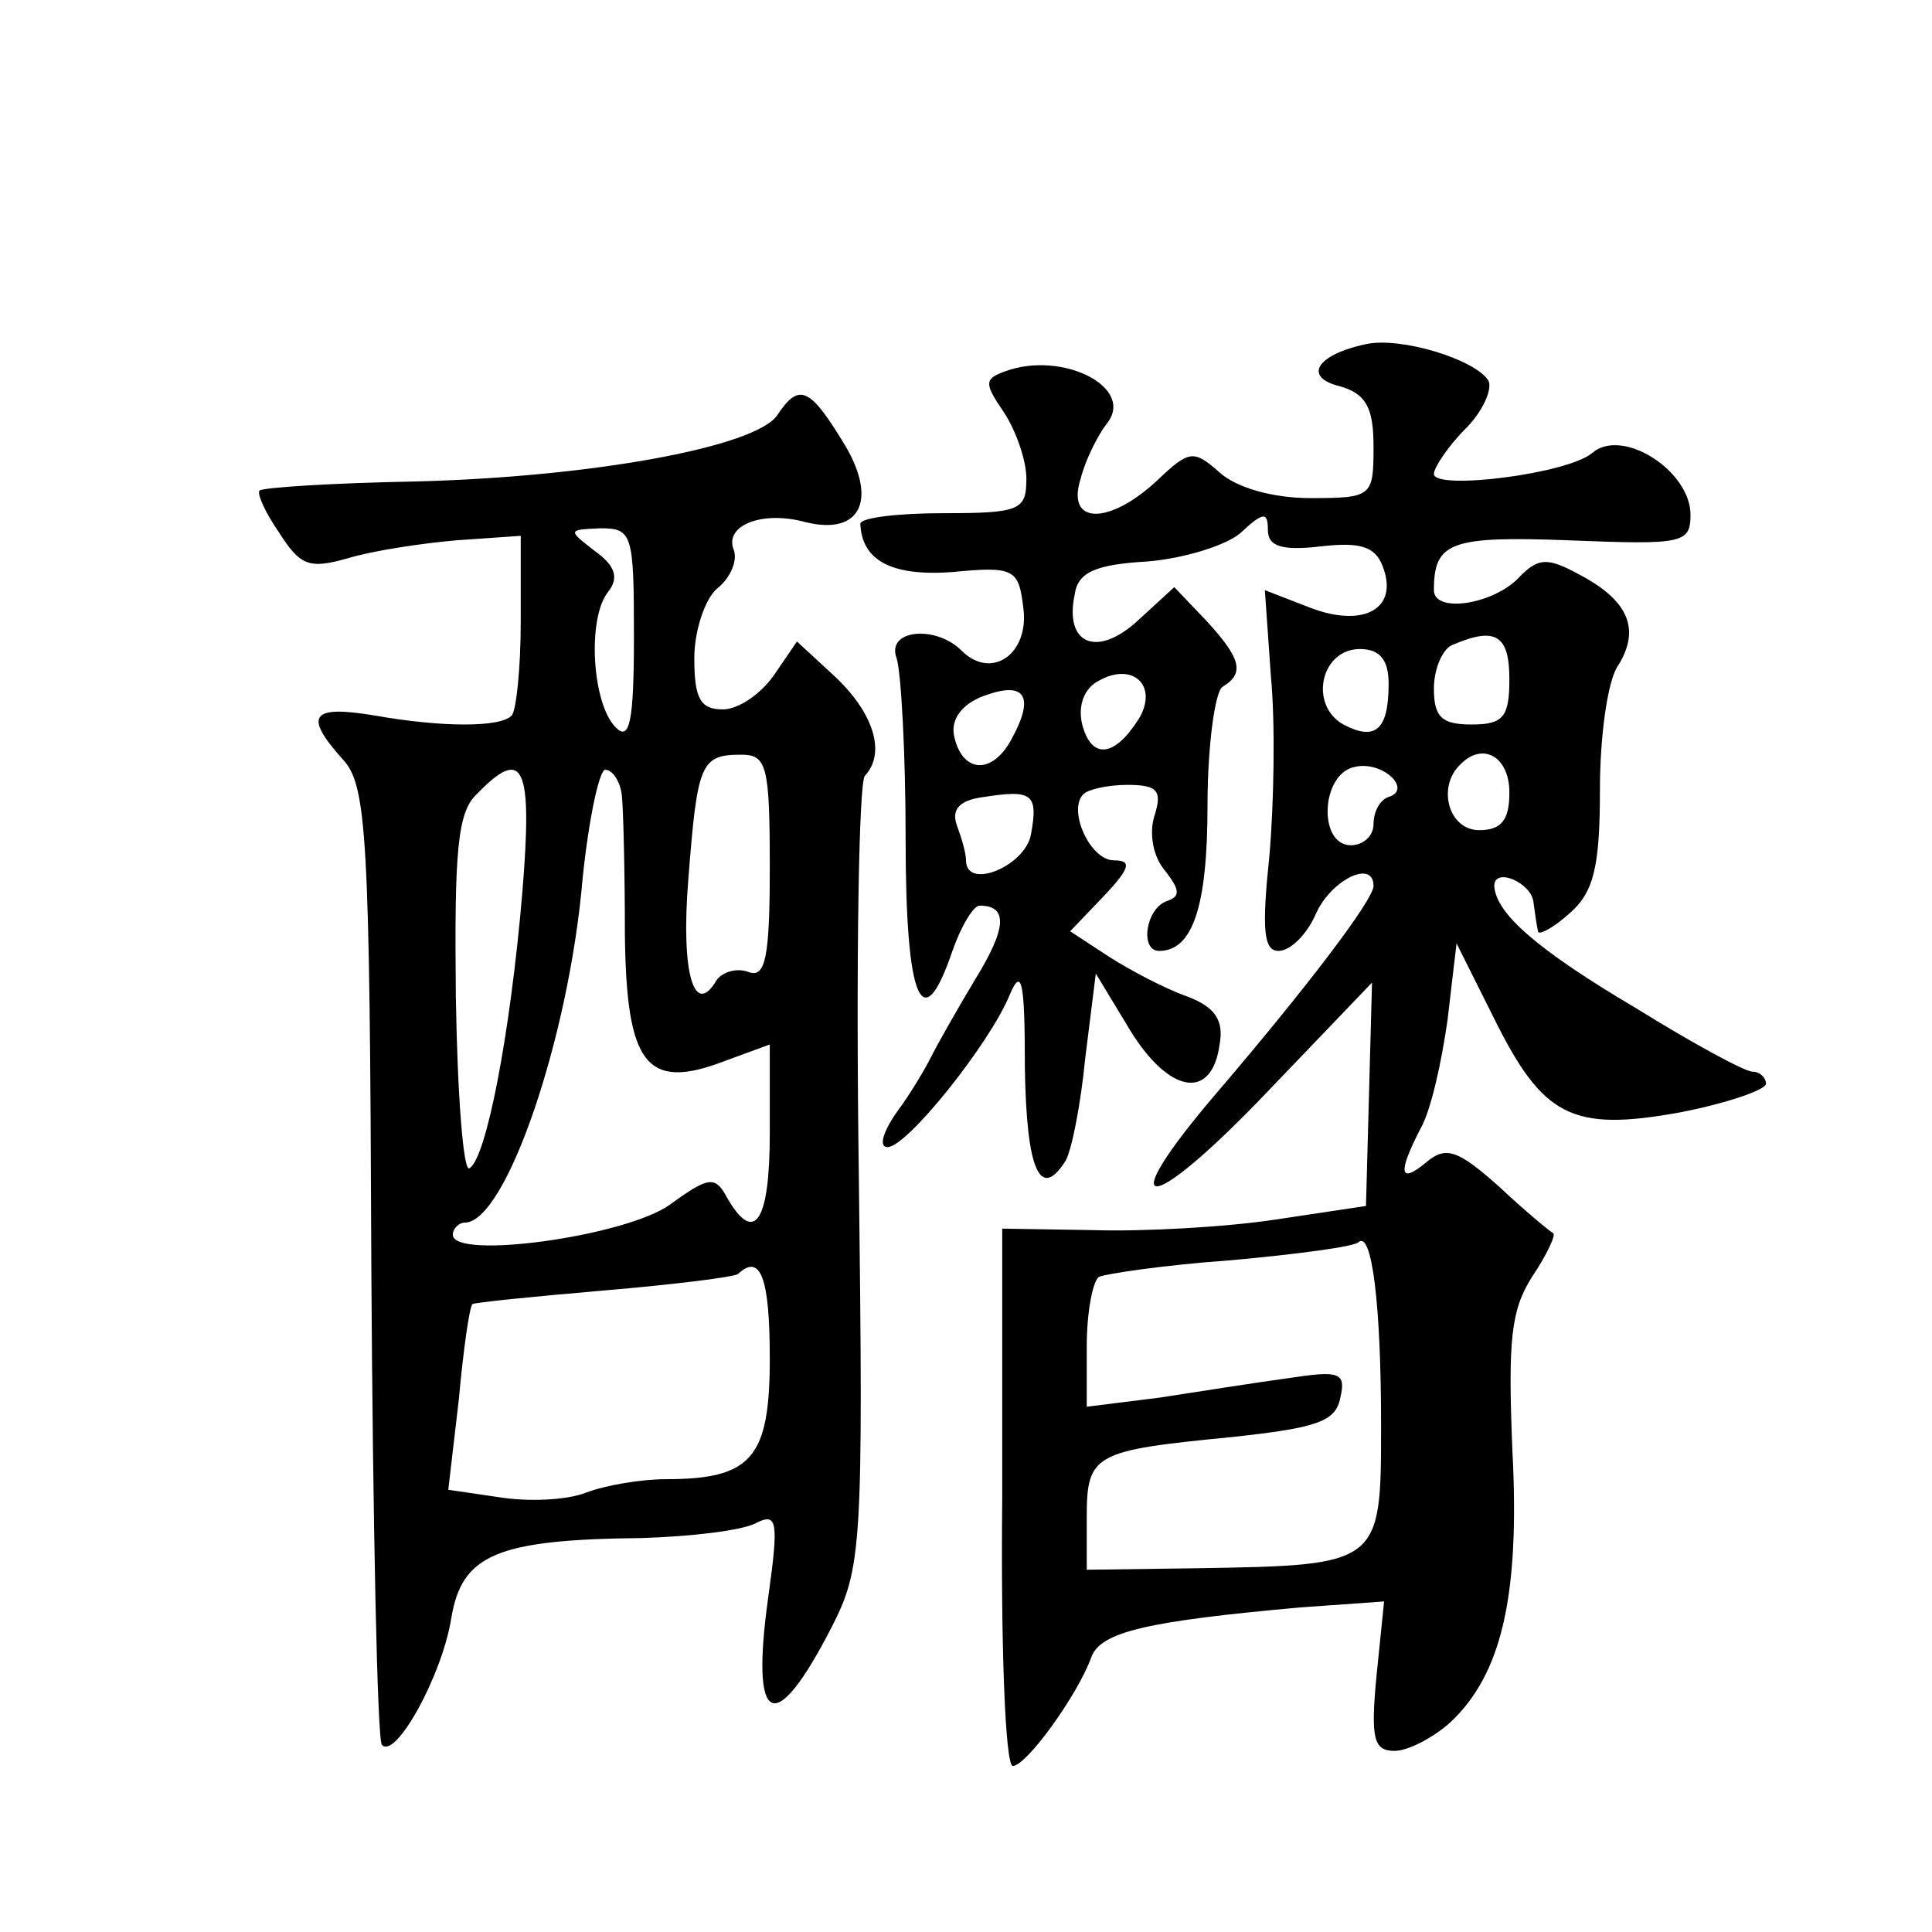 <?xml version="1.0" standalone="no"?>
<!DOCTYPE svg PUBLIC "-//W3C//DTD SVG 20010904//EN"
 "http://www.w3.org/TR/2001/REC-SVG-20010904/DTD/svg10.dtd">
<svg version="1.0" xmlns="http://www.w3.org/2000/svg"
 width="128pt" height="128pt" viewBox="0 0 128 128"
 preserveAspectRatio="xMidYMid meet">
<g transform="translate(0,128) scale(0.1,-0.1)"
fill="#0" stroke="none">
<path d="M905 1052 c-33 -7 -42 -22 -17 -28 17 -5 22 -14 22 -40 0 -33 -1 -34 -42
-34 -25 0 -49 7 -60 17 -17 15 -20 15 -41 -5 -32 -30 -61 -30 -51 1 3 12 11 28
17 36 20 24 -29 49 -67 35 -14 -5 -14 -8 -1 -27 8 -12 15 -32 15 -44 0 -21 -4 -23
-55 -23 -30 0 -55 -3 -55 -7 1 -24 20 -35 61 -32 41 4 44 2 47 -24 4 -30 -21 -48
-41 -28 -17 17 -50 14 -43 -5 3 -9 6 -63 6 -120 0 -107 11 -133 31 -74 6 17 14
30 18 30 19 0 18 -15 -3 -49 -12 -20 -25 -43 -29 -51 -4 -8 -14 -25 -23 -37 -9
-13 -12 -23 -6 -23 13 0 68 69 81 101 8 19 10 8 10 -48 1 -68 10 -89 27 -62 4 7
10 37 13 68 l7 56 23 -38 c26 -42 54 -46 59 -9 3 16 -3 25 -22 32 -14 5 -37 17
-51 26 l-26 17 22 23 c18 19 19 24 7 24 -16 0 -31 34 -20 44 3 3 16 6 29 6 20 0
23 -4 18 -20 -4 -12 -1 -28 7 -37 10 -13 10 -17 1 -20 -14 -5 -18 -33 -5 -33 22
0 32 29 32 96 0 40 5 76 10 79 15 9 12 19 -11 44 l-21 22 -24 -22 c-27 -25 -49
-16 -42 17 2 15 14 20 48 22 25 2 53 11 62 19 15 14 18 14 18 2 0 -11 9 -14 35
-11 26 3 36 0 41 -13 11 -28 -12 -41 -47 -28 l-31 12 4 -57 c3 -31 2 -85 -1 -119
-5 -48 -4 -63 6 -63 8 0 19 11 25 25 10 22 38 36 38 18 0 -9 -44 -67 -103 -136
-72 -84 -47 -84 33 0 l69 72 -2 -74 -2 -74 -60 -9 c-33 -5 -87 -8 -120 -7 l-61
1 0 -178 c-1 -98 2 -178 7 -178 9 0 43 47 52 72 6 17 38 24 138 33 l56 4 -5 -49
c-4 -42 -2 -50 12 -50 9 0 26 9 37 19 34 32 46 84 41 180 -3 73 -1 93 13 115 10
15 16 28 14 29 -2 1 -19 15 -36 31 -27 24 -35 27 -48 16 -18 -15 -19 -7 -4 22 7
12 14 44 18 72 l6 51 24 -48 c33 -67 52 -77 124 -64 31 6 57 15 57 19 0 4 -4 8
-9 8 -5 0 -40 19 -77 42 -66 39 -93 63 -94 81 0 13 25 2 26 -11 1 -7 2 -15 3 -19
0 -3 10 2 21 12 16 14 20 31 20 82 0 35 5 72 12 82 15 24 7 43 -25 60 -22 12 -28
12 -42 -3 -18 -17 -55 -22 -55 -7 0 32 11 36 90 33 75 -3 80 -2 80 17 0 29 -45
58 -65 41 -16 -14 -105 -25 -105 -14 0 4 9 18 21 30 12 12 18 27 15 32 -9 14 -58
29 -81 24z m95 -222 c0 -25 -4 -30 -25 -30 -20 0 -25 5 -25 24 0 13 6 27 13 29
28 12 37 6 37 -23z m-80 -3 c0 -31 -9 -38 -30 -27 -23 13 -15 50 11 50 13 0 19
-7 19 -23z m-166 -24 c-16 -25 -31 -26 -37 -3 -3 12 1 24 11 29 23 13 40 -4 26
-26z m-84 -13 c-13 -24 -33 -22 -38 3 -2 11 6 21 20 26 27 10 34 0 18 -29z m250
-38 c-6 -2 -10 -10 -10 -18 0 -8 -7 -14 -15 -14 -22 0 -20 48 3 52 18 4 38 -15
22 -20z m80 3 c0 -18 -5 -25 -20 -25 -20 0 -28 28 -13 43 15 16 33 6 33 -18z m-317
-28 c-4 -21 -43 -37 -43 -17 0 5 -3 15 -6 23 -4 11 2 17 18 19 32 5 36 2 31 -25z
m232 -391 c0 -93 0 -93 -122 -95 l-73 -1 0 35 c0 42 5 44 97 53 55 6 68 10 71 26
4 17 -1 18 -34 13 -22 -3 -60 -9 -86 -13 l-48 -6 0 40 c0 23 4 43 8 46 4 2 44 8
87 11 44 4 82 9 85 12 9 8 15 -42 15 -121z M515 1005 c-14 -21 -122 -41 -240 -44
-55 -1 -101 -4 -103 -6 -2 -2 4 -15 13 -28 14 -22 20 -24 45 -17 16 5 49 10 72
12 l43 3 0 -57 c0 -31 -3 -59 -6 -62 -7 -8 -46 -8 -91 0 -42 7 -47 0 -21 -29 16
-17 18 -49 19 -334 1 -173 4 -316 7 -319 9 -10 40 46 46 84 7 42 30 52 126 53 33
1 67 5 76 10 14 7 15 1 8 -49 -12 -86 4 -94 42 -20 20 39 21 54 18 299 -2 142 0
261 4 265 14 15 6 41 -19 65 l-26 24 -15 -22 c-9 -13 -24 -23 -34 -23 -15 0 -19
7 -19 34 0 18 7 39 15 46 9 7 14 19 11 26 -6 16 19 26 48 18 37 -9 48 16 24 54
-22 36 -29 38 -43 17z m-95 -147 c0 -57 -3 -69 -12 -60 -16 16 -19 73 -5 90 7 9
5 17 -9 27 -18 14 -18 14 4 15 21 0 22 -4 22 -72z m90 -153 c0 -60 -3 -73 -14 -69
-8 3 -17 0 -21 -5 -15 -26 -24 4 -19 66 6 77 8 83 35 83 17 0 19 -7 19 -75z m-164
-17 c-8 -94 -24 -176 -35 -182 -4 -3 -8 49 -9 114 -1 96 1 122 14 134 31 32 37
19 30 -66z m66 65 c1 -10 2 -51 2 -92 1 -86 14 -104 66 -84 l30 11 0 -59 c0 -58
-10 -74 -28 -43 -8 15 -12 15 -38 -4 -29 -21 -144 -37 -144 -20 0 4 4 8 8 8 27
0 69 122 78 228 4 39 11 72 15 72 5 0 10 -8 11 -17z m98 -373 c0 -66 -12 -80 -69
-80 -16 0 -40 -4 -53 -9 -13 -5 -38 -6 -57 -3 l-34 5 7 60 c3 33 7 61 9 63 1 1
40 5 87 9 47 4 87 9 89 11 15 14 21 -3 21 -56z"/>
</g>
</svg>
